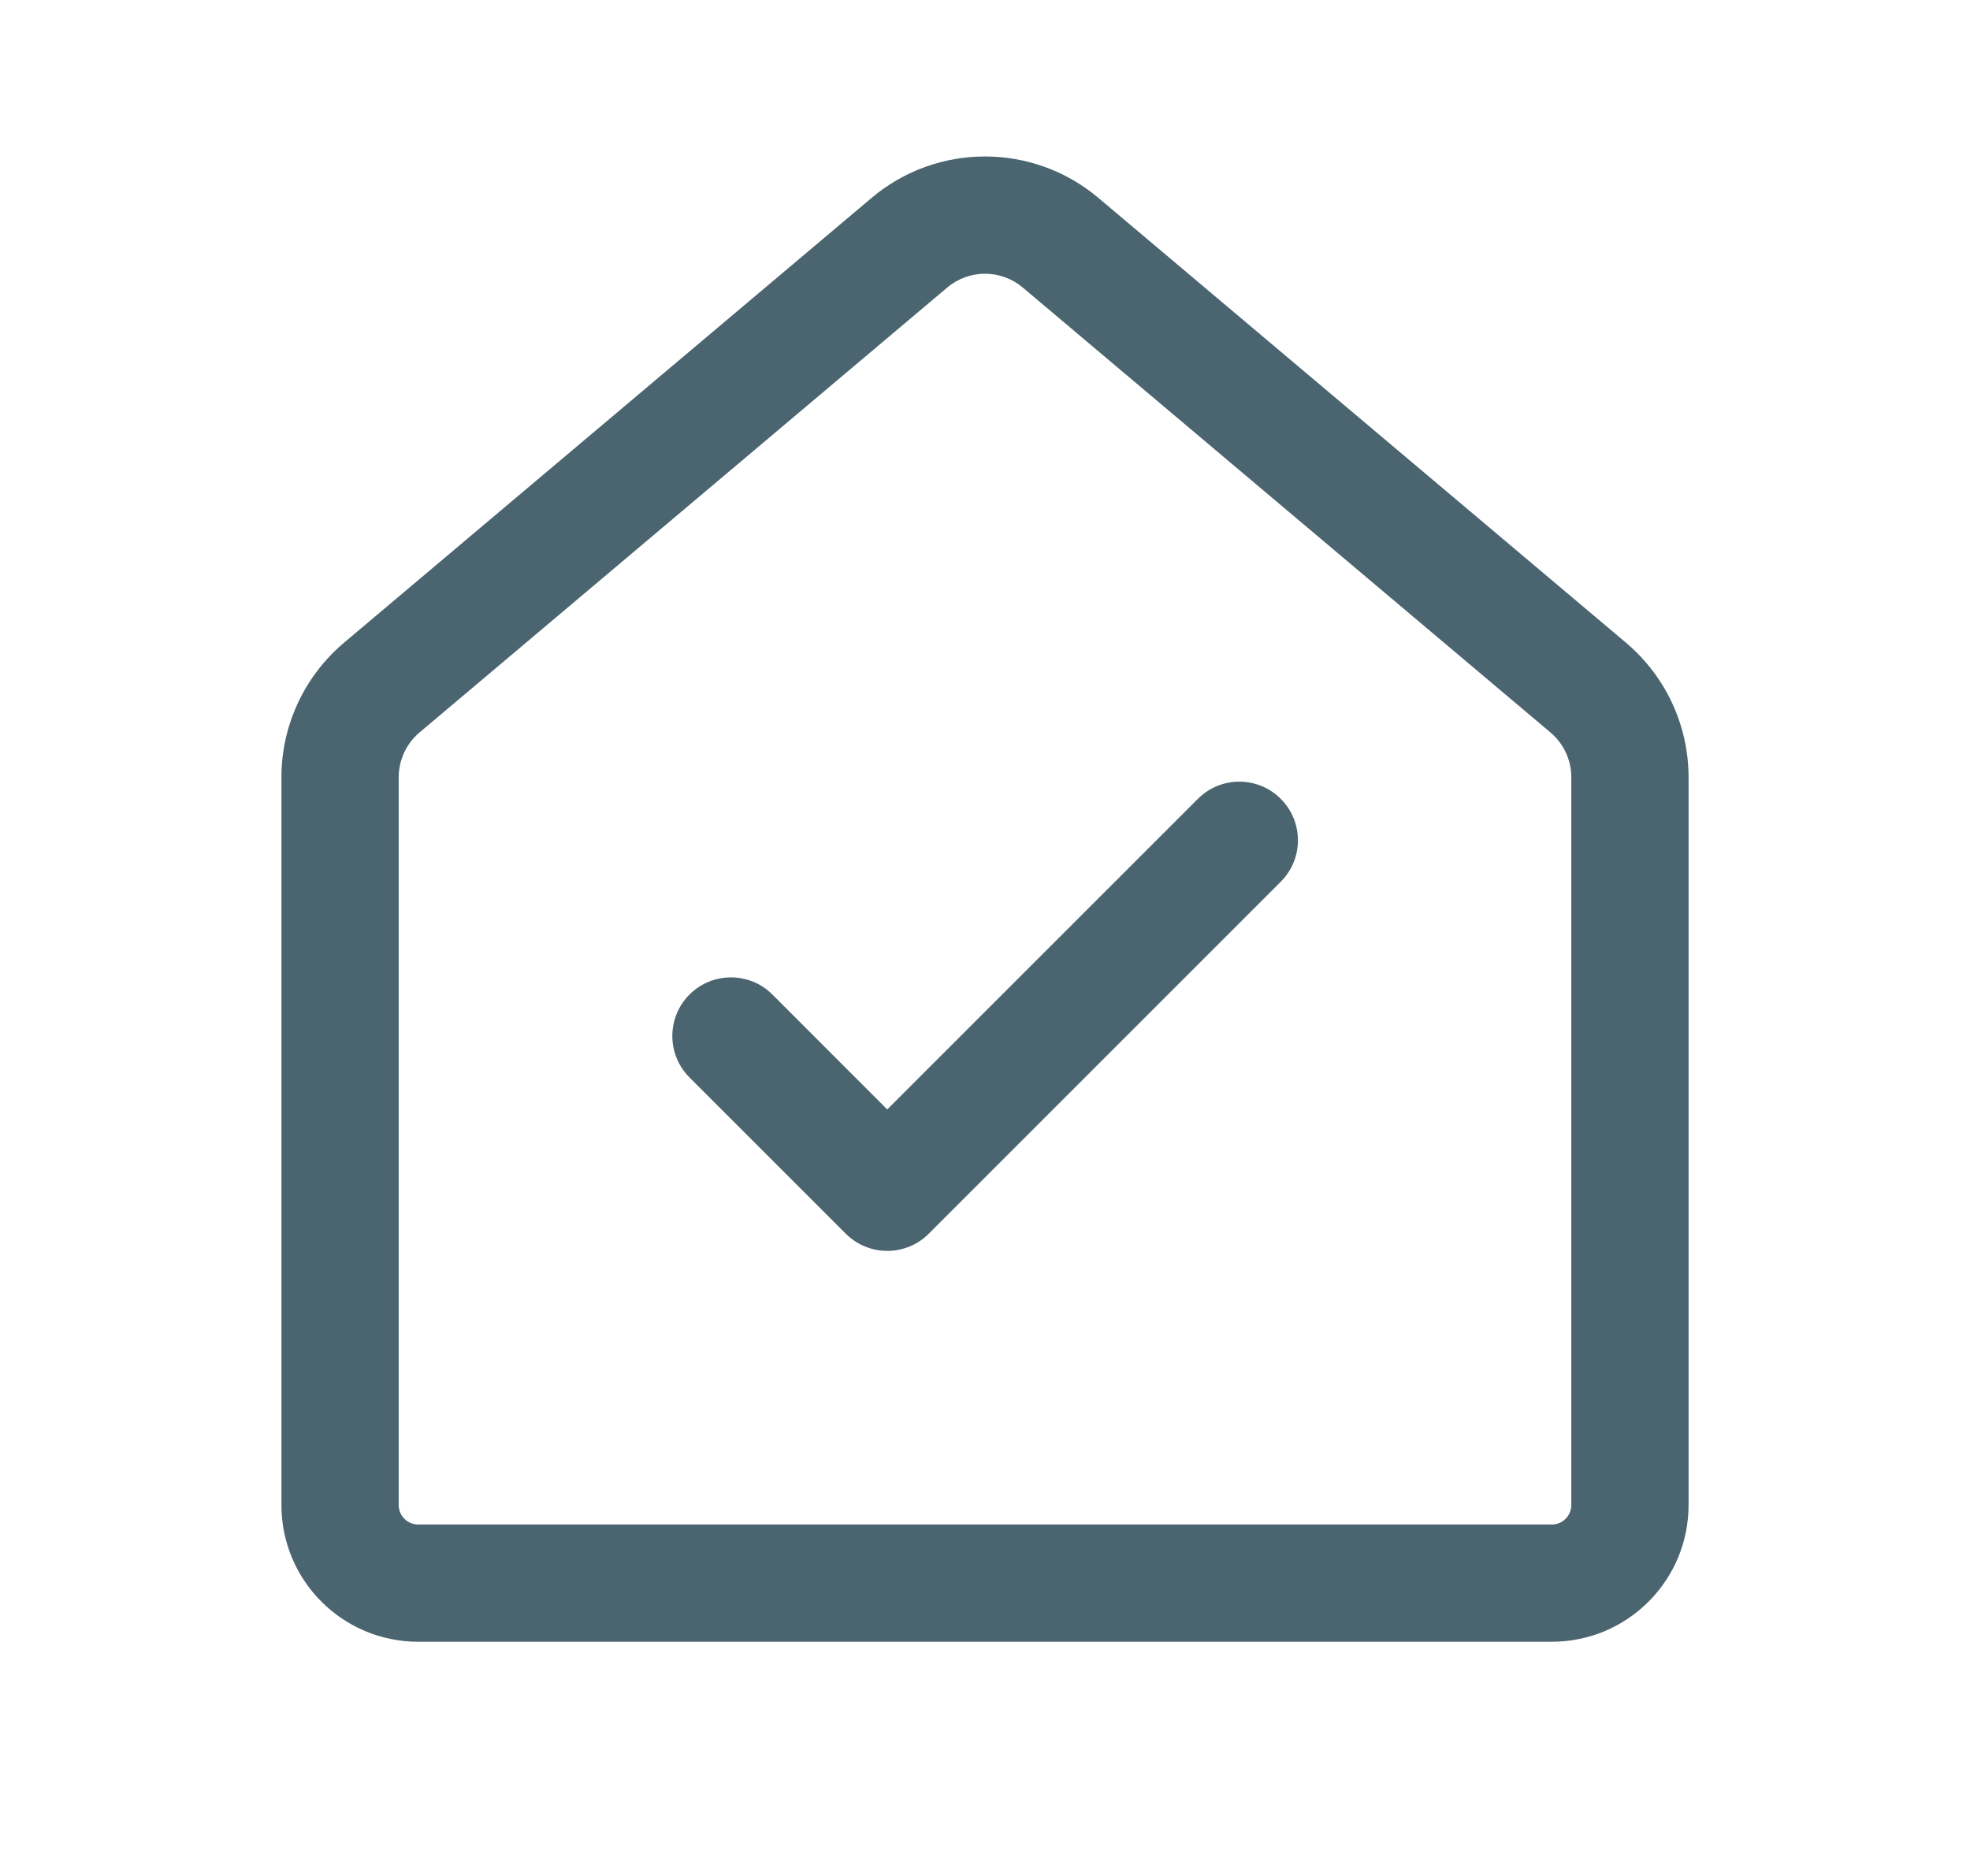 <svg width="21" height="20" viewBox="0 0 21 20" fill="none" xmlns="http://www.w3.org/2000/svg">
<path d="M11.709 2.11C11.011 1.521 9.989 1.521 9.291 2.11L3.666 6.853C3.244 7.21 3 7.734 3 8.287V16.045C3 16.851 3.653 17.503 4.458 17.503H16.542C17.347 17.503 18 16.851 18 16.045V8.287C18 7.734 17.756 7.21 17.334 6.853L11.709 2.11ZM10.097 3.066C10.33 2.869 10.67 2.869 10.903 3.066L16.528 7.809C16.669 7.928 16.75 8.103 16.75 8.287V16.045C16.75 16.16 16.657 16.253 16.542 16.253H4.458C4.343 16.253 4.25 16.16 4.25 16.045V8.287C4.25 8.103 4.331 7.928 4.472 7.809L10.097 3.066ZM13.653 9.4C13.897 9.156 13.897 8.761 13.653 8.517C13.409 8.272 13.013 8.272 12.769 8.517L9.458 11.828L8.234 10.603C7.99 10.359 7.594 10.359 7.35 10.603C7.106 10.847 7.106 11.243 7.35 11.487L9.016 13.153C9.134 13.271 9.293 13.336 9.458 13.336C9.624 13.336 9.783 13.271 9.9 13.153L13.653 9.4Z" fill="#4B6570"/>
</svg>
